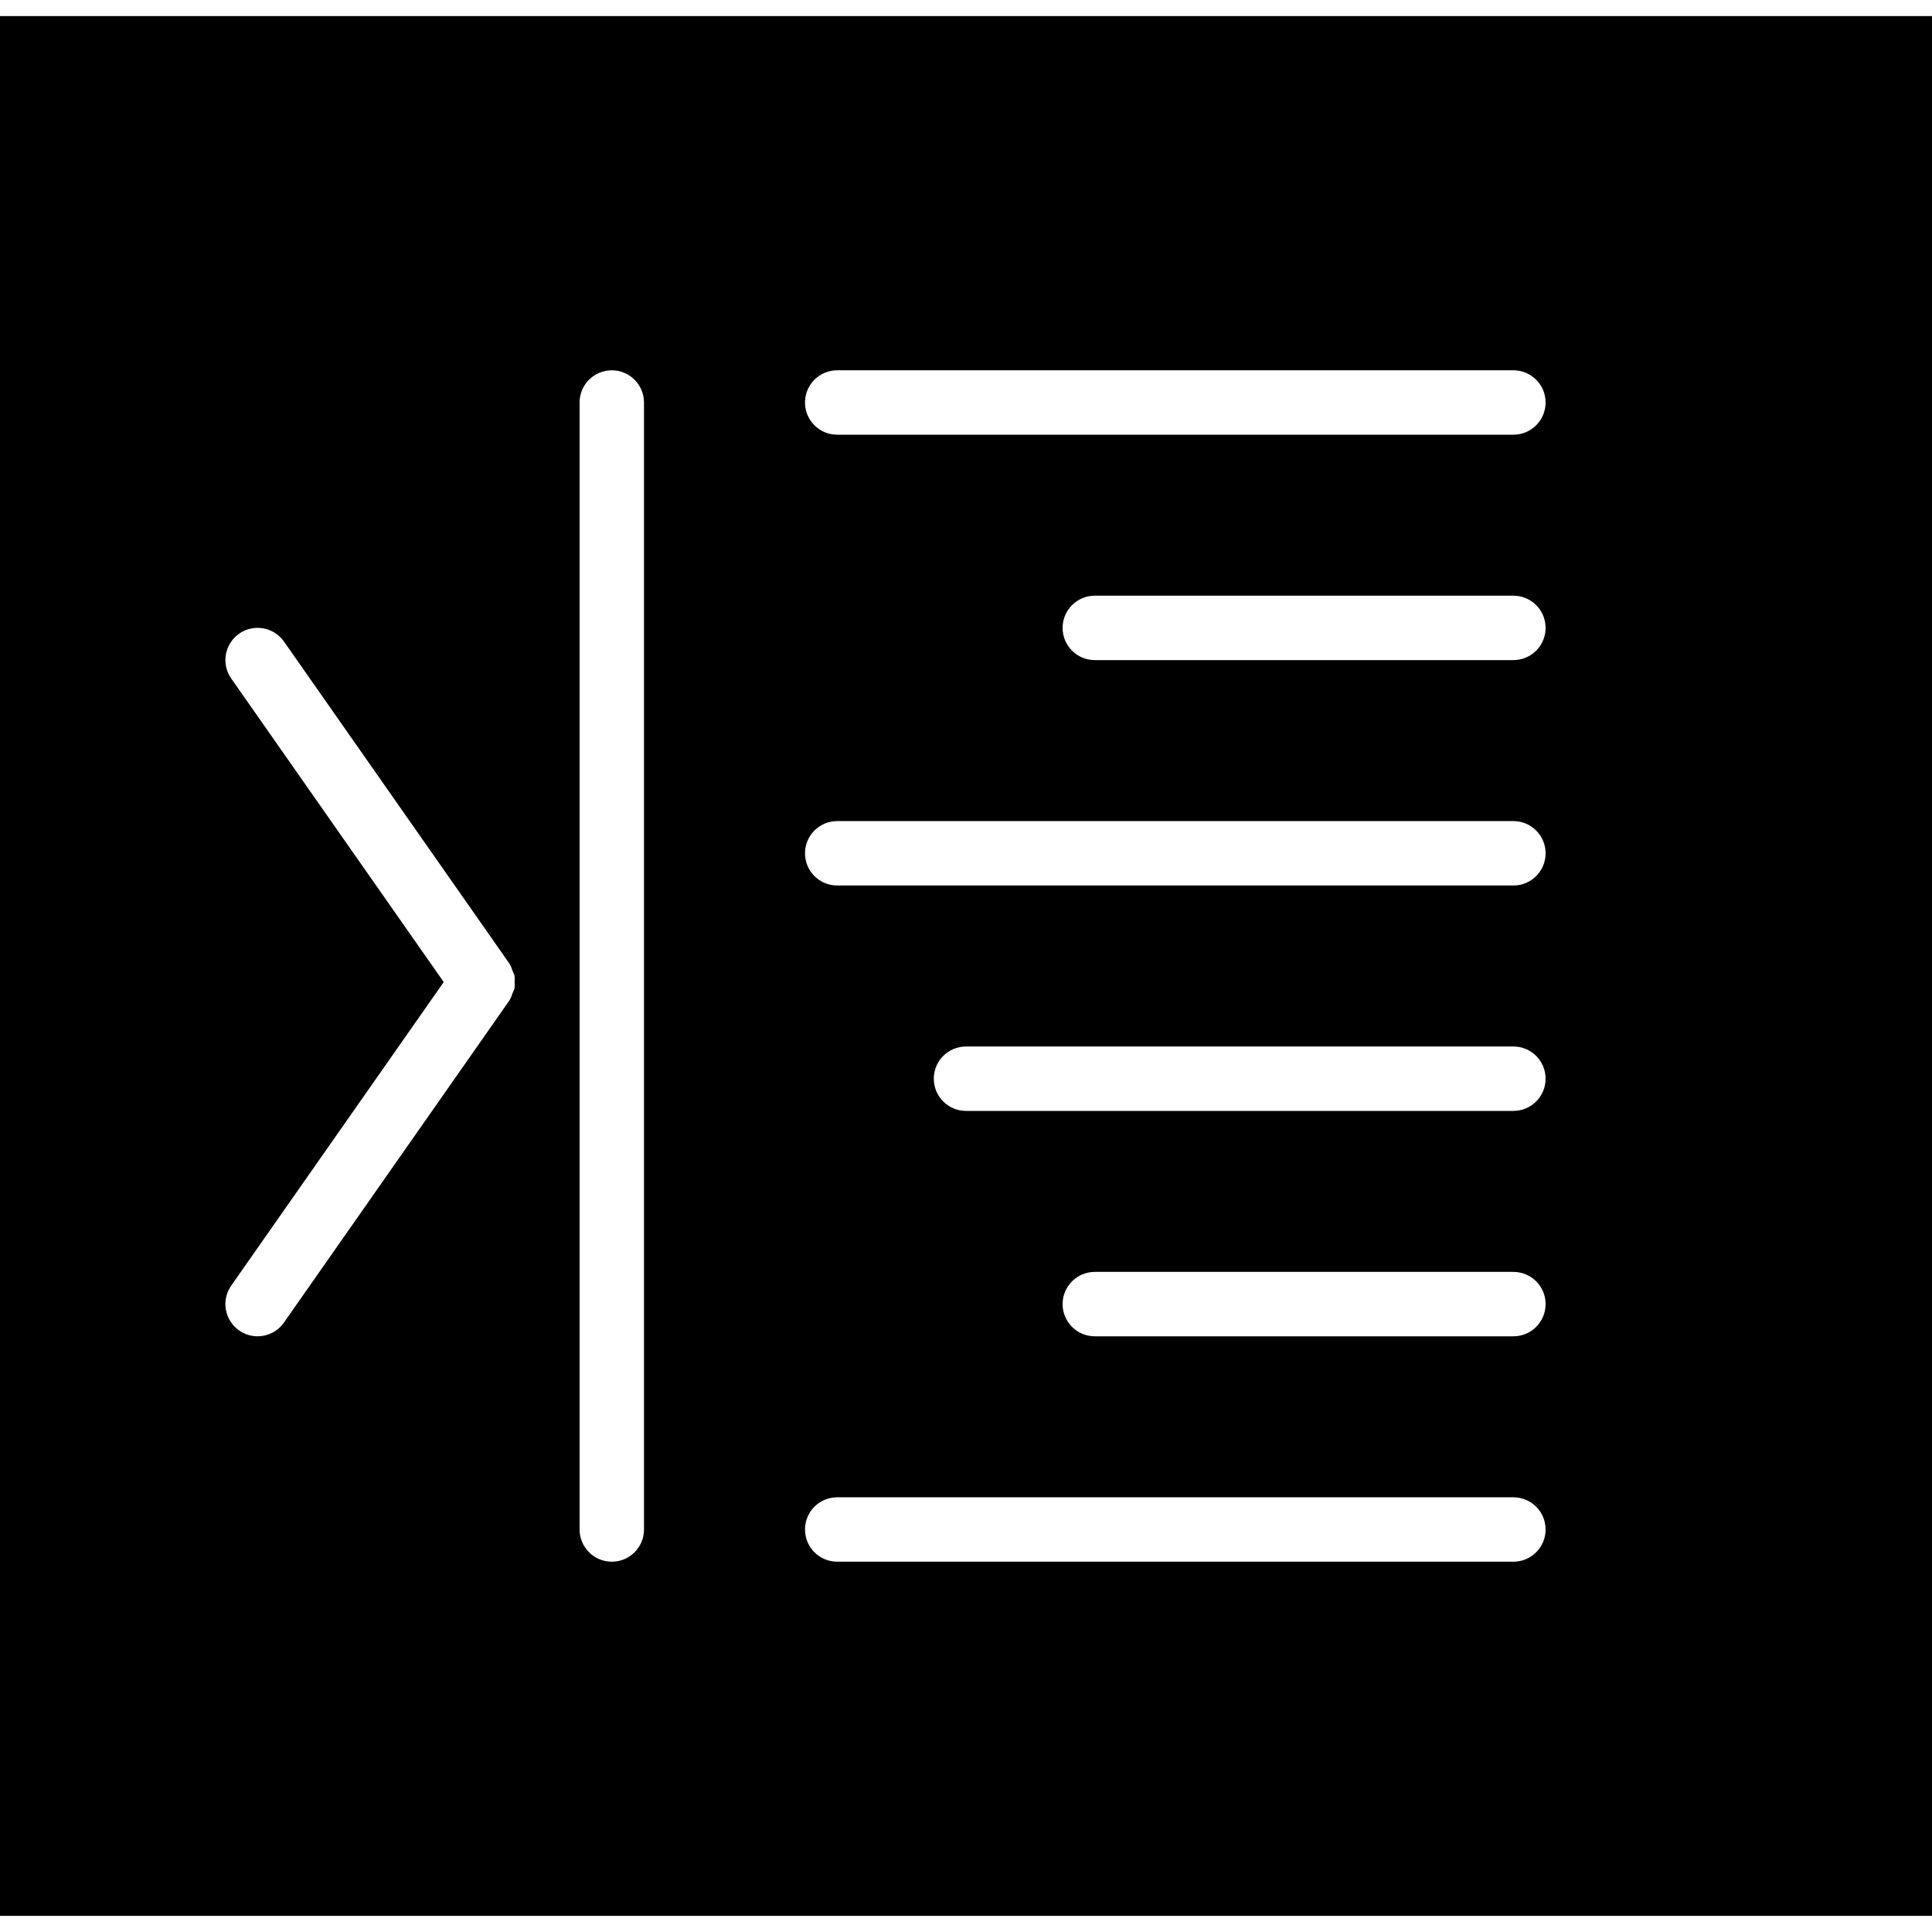 <?xml version="1.0" encoding="iso-8859-1"?>
<!-- Uploaded to: SVG Repo, www.svgrepo.com, Generator: SVG Repo Mixer Tools -->
<svg fill="#000000" height="800px" width="800px" version="1.1" id="Capa_1" xmlns="http://www.w3.org/2000/svg" xmlns:xlink="http://www.w3.org/1999/xlink" 
	 viewBox="0 0 60 60" xml:space="preserve">
<path d="M0,0.5v59h60v-59H0z M15.978,30.69c-0.01,0.053-0.04,0.101-0.059,0.153c-0.026,0.071-0.048,0.143-0.09,0.207
	c-0.005,0.007-0.005,0.016-0.01,0.022l-7,10C8.625,41.352,8.314,41.5,7.999,41.5c-0.198,0-0.398-0.059-0.572-0.181
	c-0.453-0.316-0.563-0.94-0.246-1.393l6.599-9.427l-6.599-9.427c-0.316-0.452-0.207-1.076,0.246-1.393
	c0.453-0.315,1.076-0.206,1.393,0.246l7,10c0.005,0.007,0.005,0.015,0.01,0.022c0.043,0.064,0.064,0.136,0.09,0.207
	c0.019,0.052,0.049,0.1,0.059,0.153c0.012,0.063,0.003,0.126,0.003,0.19C15.982,30.564,15.991,30.628,15.978,30.69z M20,47.5
	c0,0.553-0.448,1-1,1s-1-0.447-1-1v-35c0-0.553,0.448-1,1-1s1,0.447,1,1V47.5z M47,48.5H26c-0.552,0-1-0.447-1-1s0.448-1,1-1h21
	c0.552,0,1,0.447,1,1S47.552,48.5,47,48.5z M47,41.5H34c-0.552,0-1-0.447-1-1s0.448-1,1-1h13c0.552,0,1,0.447,1,1
	S47.552,41.5,47,41.5z M47,34.5H30c-0.552,0-1-0.447-1-1s0.448-1,1-1h17c0.552,0,1,0.447,1,1S47.552,34.5,47,34.5z M47,27.5H26
	c-0.552,0-1-0.447-1-1s0.448-1,1-1h21c0.552,0,1,0.447,1,1S47.552,27.5,47,27.5z M47,20.5H34c-0.552,0-1-0.447-1-1s0.448-1,1-1h13
	c0.552,0,1,0.447,1,1S47.552,20.5,47,20.5z M47,13.5H26c-0.552,0-1-0.447-1-1s0.448-1,1-1h21c0.552,0,1,0.447,1,1
	S47.552,13.5,47,13.5z"/>
</svg>